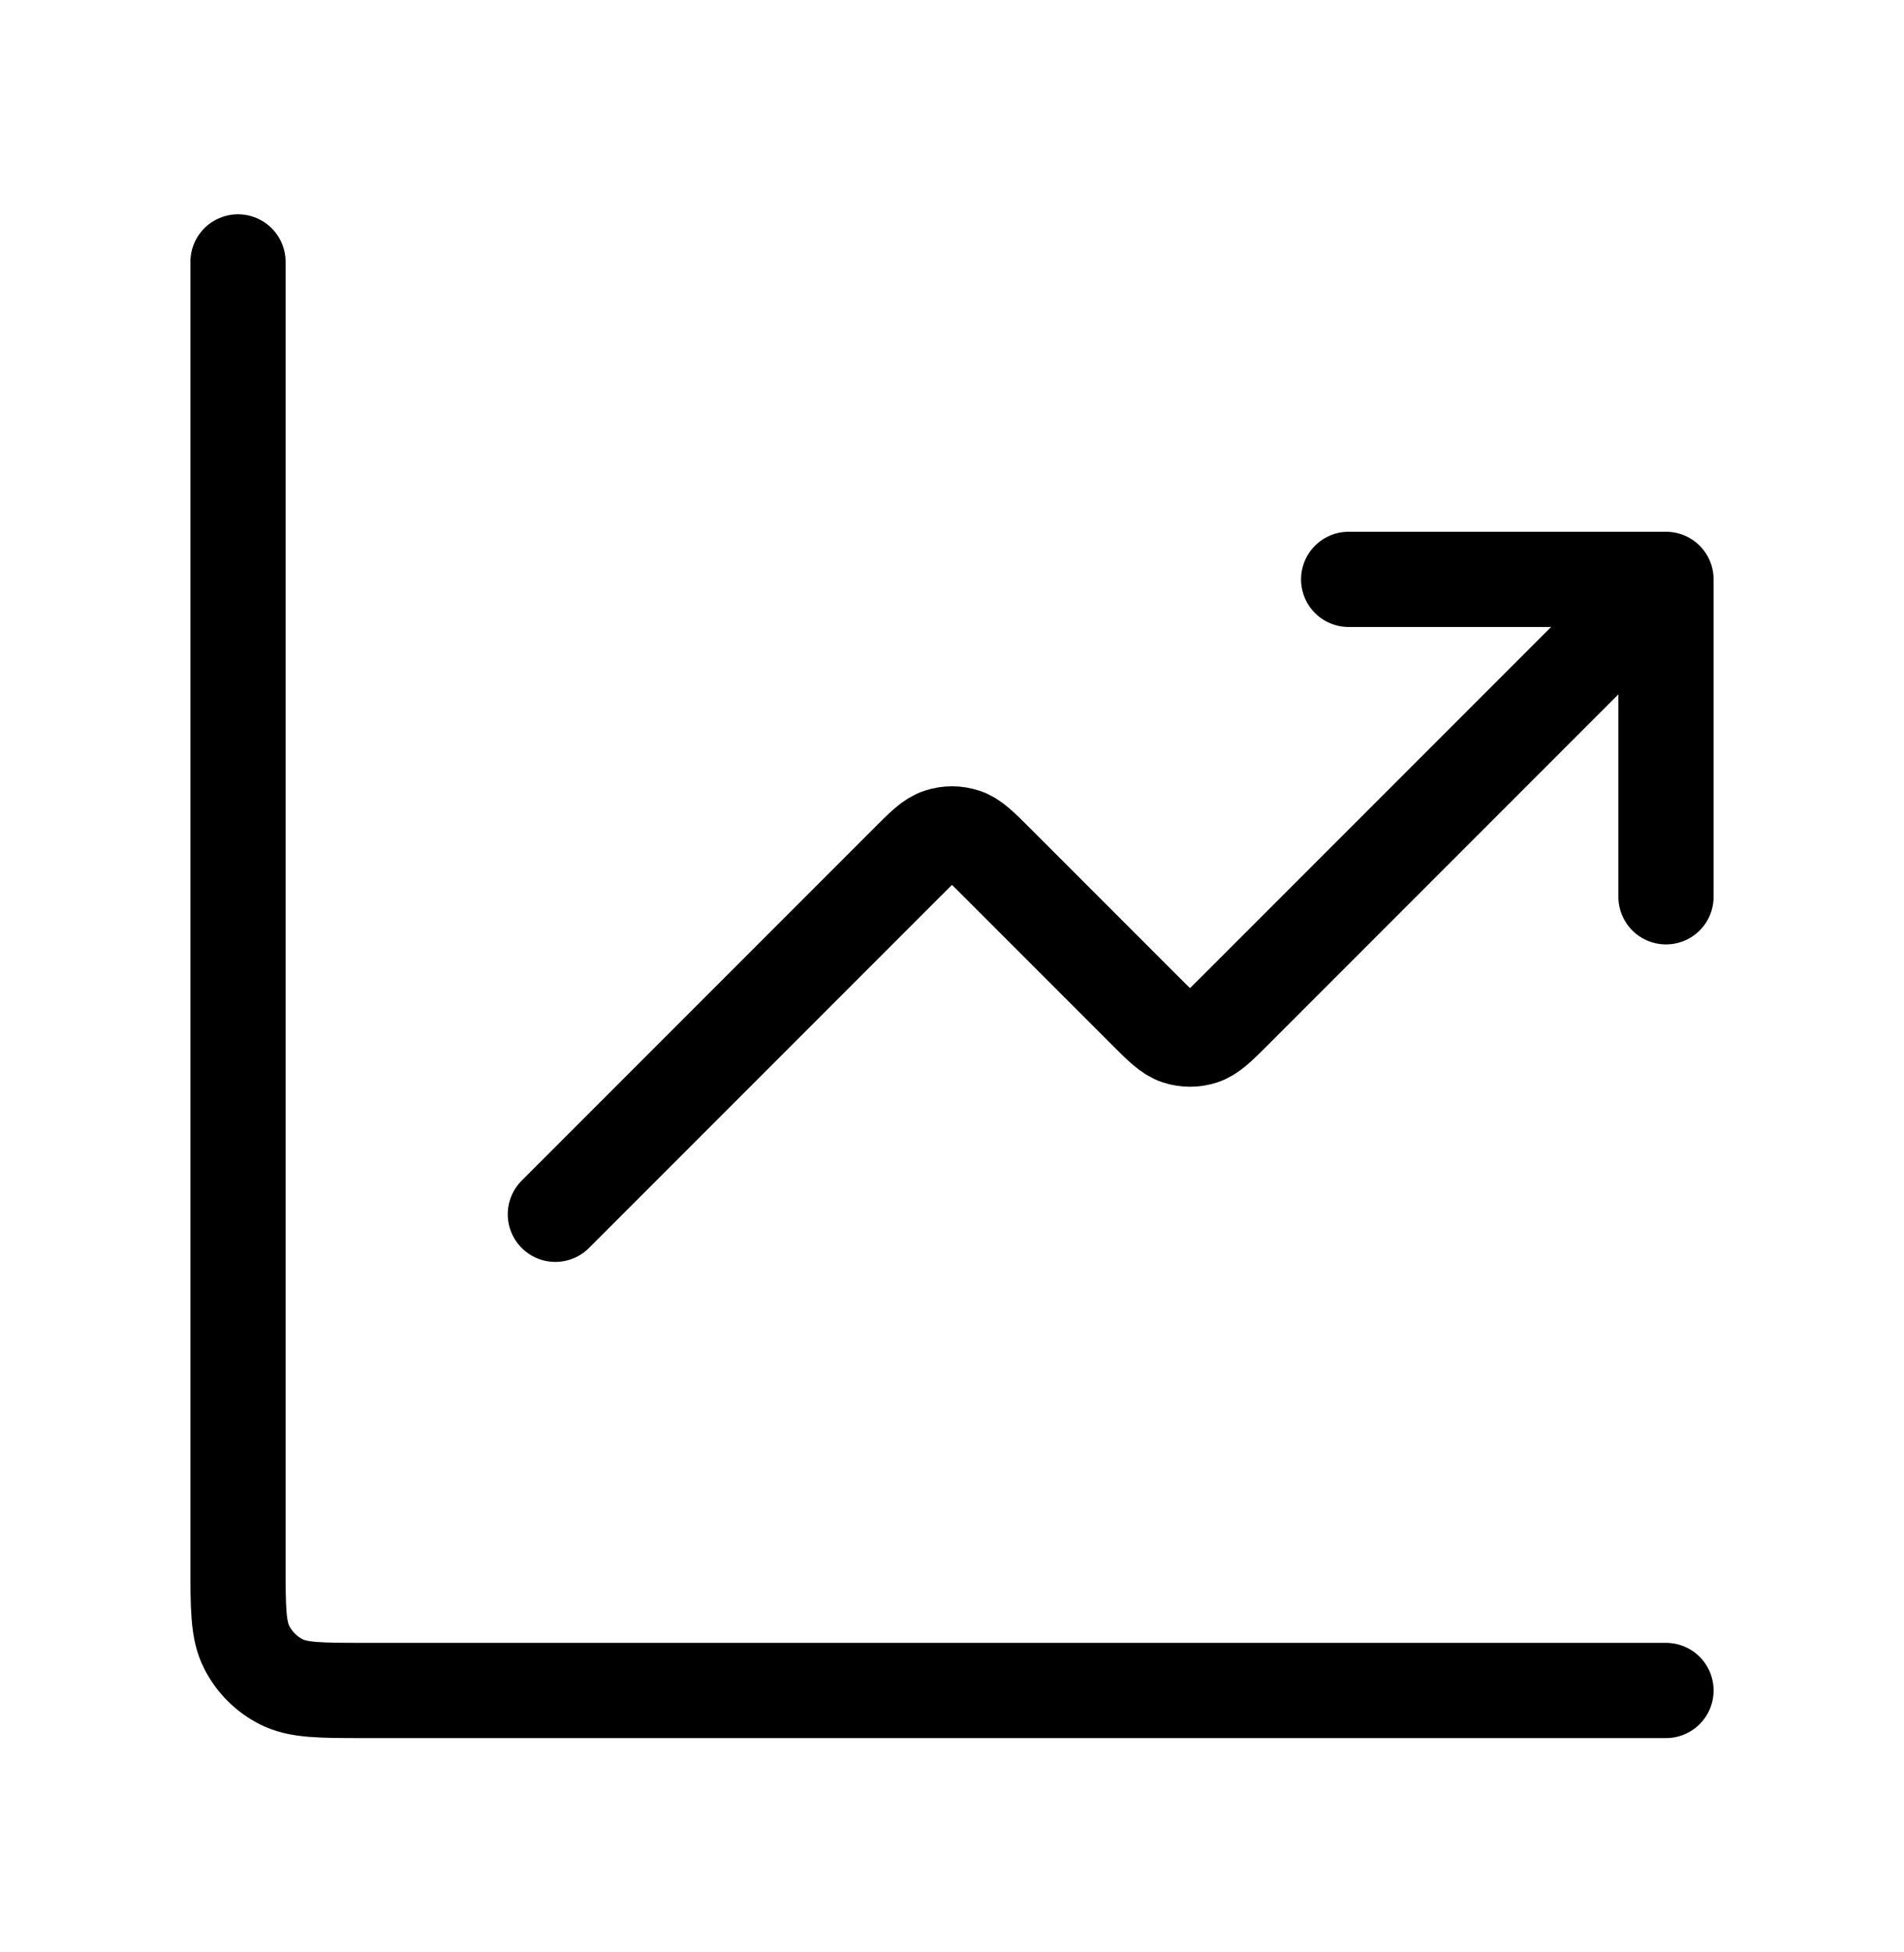 <svg width="40" height="41" viewBox="0 0 40 41" fill="none" xmlns="http://www.w3.org/2000/svg">
<path d="M35 35.5H7.667C6.733 35.5 6.267 35.5 5.91 35.318C5.596 35.159 5.341 34.904 5.182 34.59C5 34.233 5 33.767 5 32.833V5.5M35 12.167L25.943 21.224C25.613 21.554 25.448 21.719 25.258 21.781C25.09 21.835 24.91 21.835 24.742 21.781C24.552 21.719 24.387 21.554 24.057 21.224L20.943 18.11C20.613 17.779 20.448 17.614 20.258 17.553C20.09 17.498 19.91 17.498 19.742 17.553C19.552 17.614 19.387 17.779 19.057 18.11L11.667 25.5M35 12.167H28.333M35 12.167V18.833" stroke="black" stroke-width="2" stroke-linecap="round" stroke-linejoin="round"/>
</svg>
